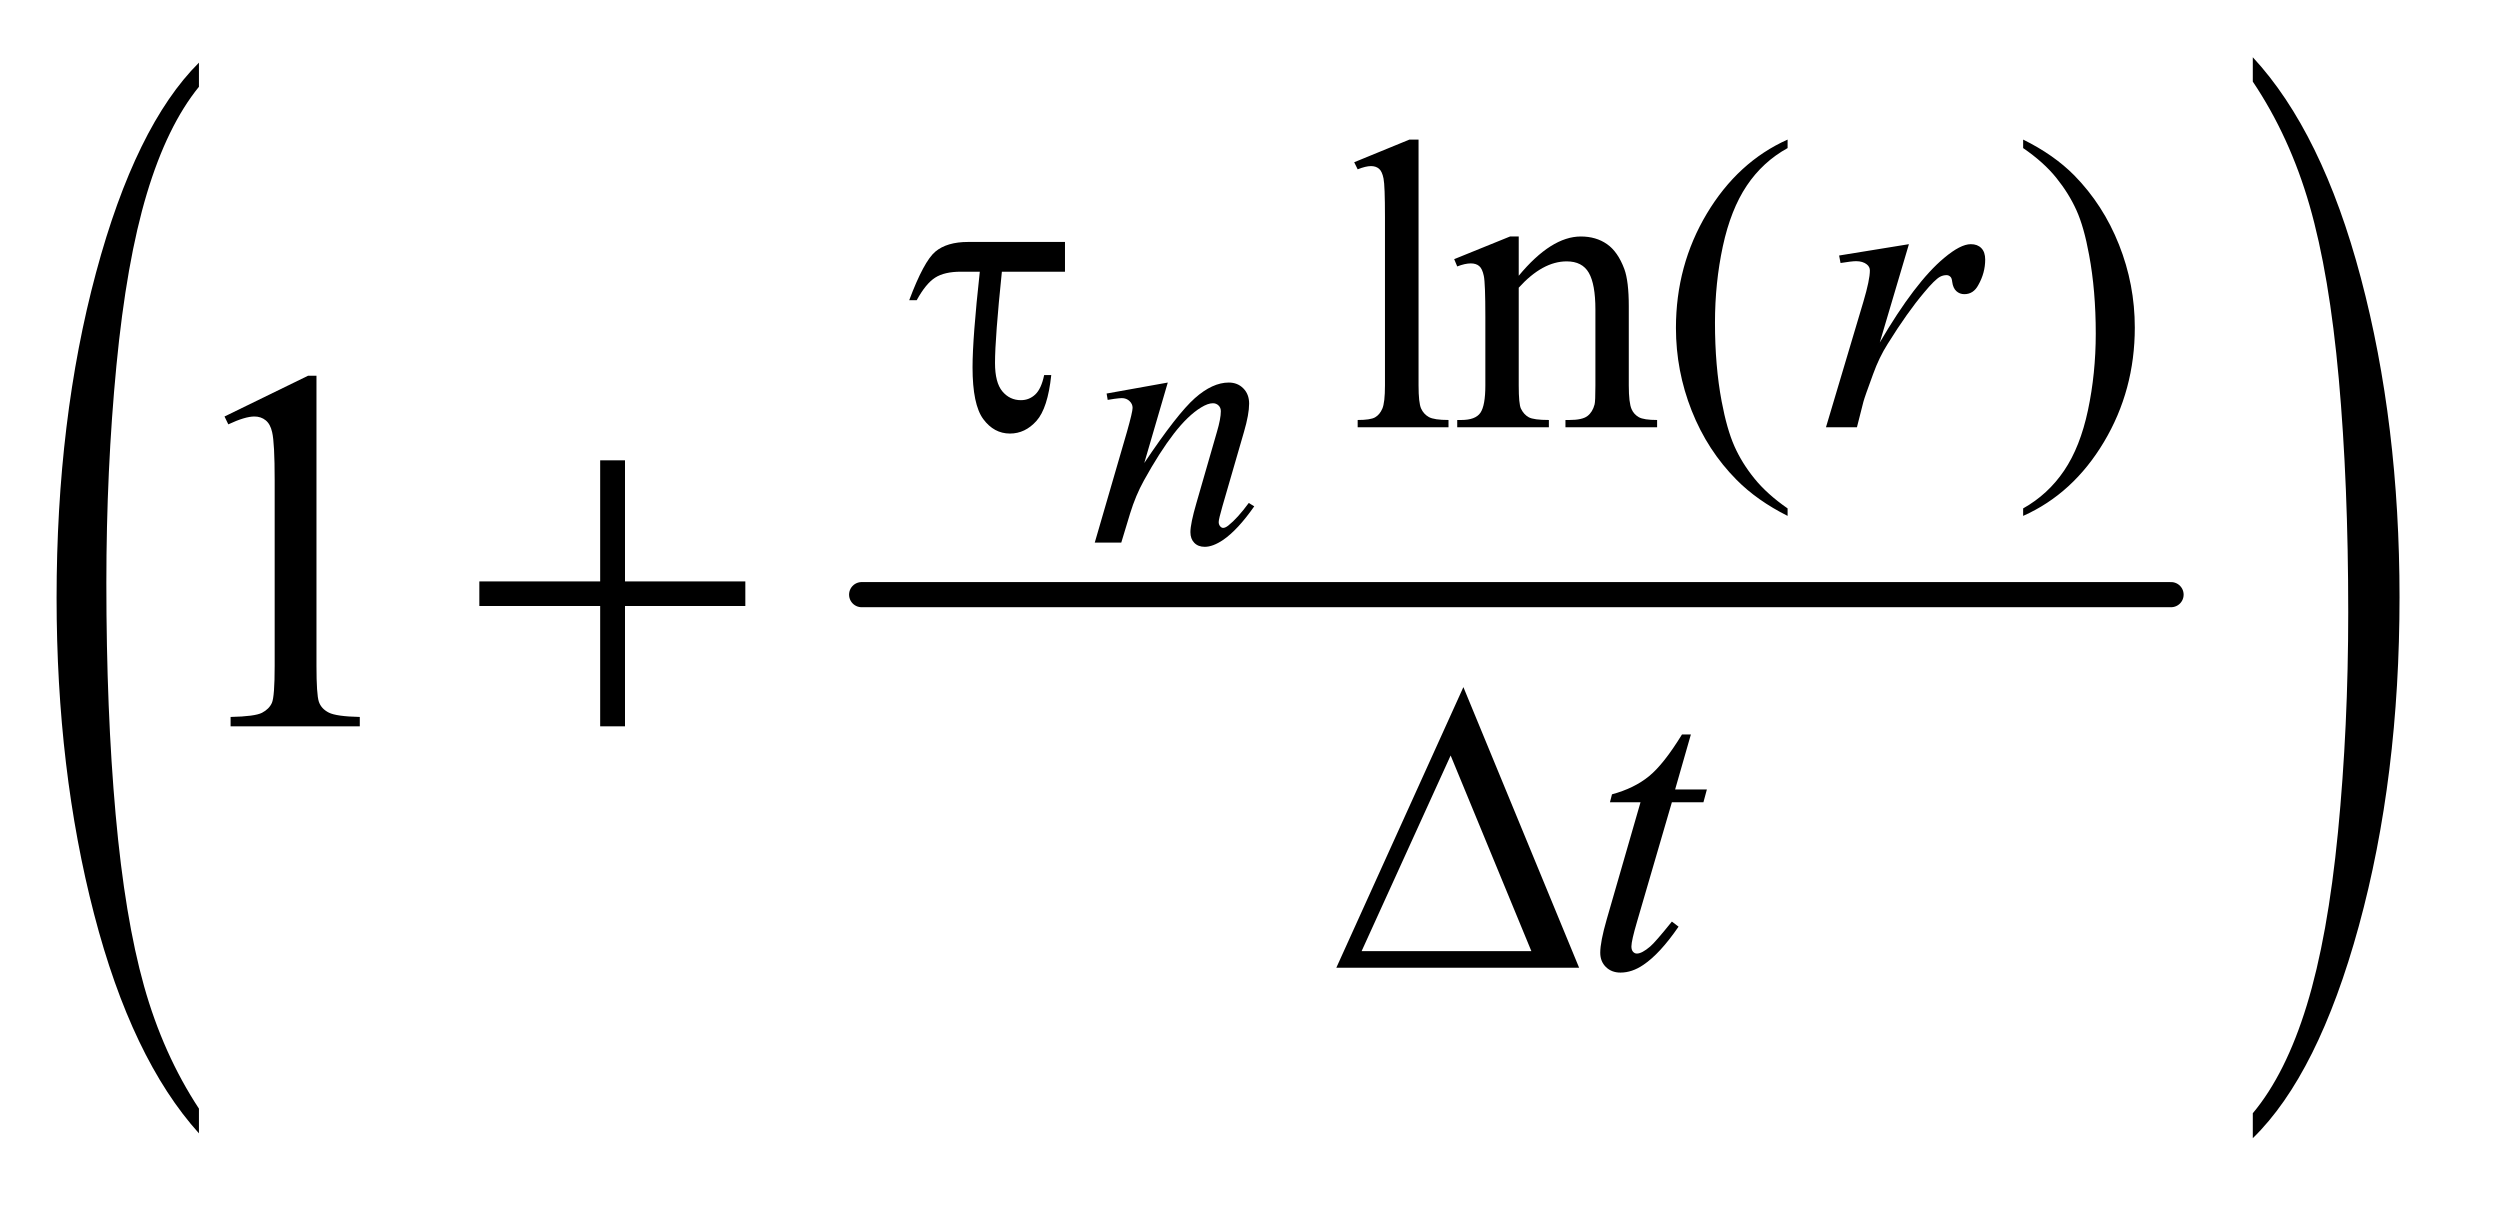 <?xml version="1.0" encoding="UTF-8"?>
<!DOCTYPE svg PUBLIC '-//W3C//DTD SVG 1.0//EN'
          'http://www.w3.org/TR/2001/REC-SVG-20010904/DTD/svg10.dtd'>
<svg stroke-dasharray="none" shape-rendering="auto" xmlns="http://www.w3.org/2000/svg" font-family="'Dialog'" text-rendering="auto" width="68" fill-opacity="1" color-interpolation="auto" color-rendering="auto" preserveAspectRatio="xMidYMid meet" font-size="12px" viewBox="0 0 68 33" fill="black" xmlns:xlink="http://www.w3.org/1999/xlink" stroke="black" image-rendering="auto" stroke-miterlimit="10" stroke-linecap="square" stroke-linejoin="miter" font-style="normal" stroke-width="1" height="33" stroke-dashoffset="0" font-weight="normal" stroke-opacity="1"
><!--Generated by the Batik Graphics2D SVG Generator--><defs id="genericDefs"
  /><g
  ><defs id="defs1"
    ><clipPath clipPathUnits="userSpaceOnUse" id="clipPath1"
      ><path d="M1.435 1.393 L44.228 1.393 L44.228 22.157 L1.435 22.157 L1.435 1.393 Z"
      /></clipPath
      ><clipPath clipPathUnits="userSpaceOnUse" id="clipPath2"
      ><path d="M45.832 44.663 L45.832 710.178 L1413.028 710.178 L1413.028 44.663 Z"
      /></clipPath
      ><clipPath clipPathUnits="userSpaceOnUse" id="clipPath3"
      ><path d="M7.634 44.663 L7.634 710.178 L3009.47 710.178 L3009.47 44.663 Z"
      /></clipPath
      ><clipPath clipPathUnits="userSpaceOnUse" id="clipPath4"
      ><path d="M7.634 44.663 L7.634 710.178 L1440 710.178 L1440 44.663 Z"
      /></clipPath
      ><clipPath clipPathUnits="userSpaceOnUse" id="clipPath5"
      ><path d="M1.435 1.393 L1.435 22.157 L44.228 22.157 L44.228 1.393 Z"
      /></clipPath
      ><clipPath clipPathUnits="userSpaceOnUse" id="clipPath6"
      ><path d="M0 36.075 L0 713.894 L1536 713.894 L1536 36.075 Z"
      /></clipPath
    ></defs
    ><g stroke-width="14" transform="scale(1.576,1.576) translate(-1.435,-1.393) matrix(0.031,0,0,0.031,0,0)" stroke-linejoin="round" stroke-linecap="round"
    ><line y2="376" fill="none" x1="526" clip-path="url(#clipPath2)" x2="1255" y1="376"
    /></g
    ><g transform="matrix(0.022,0,0,0.049,-0.172,-2.196)"
    ><path d="M253.781 660.219 L253.781 673.938 Q170.562 632.484 124.172 552.281 Q77.781 472.094 77.781 376.766 Q77.781 277.609 126.562 196.141 Q175.344 114.672 253.781 79.594 L253.781 92.984 Q214.562 114.672 189.375 152.297 Q164.188 189.922 151.75 247.797 Q139.312 305.656 139.312 368.469 Q139.312 439.578 150.797 496.969 Q162.281 554.359 185.875 592.141 Q209.469 629.938 253.781 660.219 Z" stroke="none" clip-path="url(#clipPath4)"
    /></g
    ><g transform="matrix(0.049,0,0,0.049,-2.26,-2.196)"
    ><path d="M833.562 122.297 L833.562 258.75 Q833.562 268.406 834.969 271.562 Q836.375 274.703 839.297 276.328 Q842.219 277.953 850.188 277.953 L850.188 282 L799.766 282 L799.766 277.953 Q806.828 277.953 809.406 276.5 Q812 275.031 813.453 271.672 Q814.922 268.297 814.922 258.75 L814.922 165.312 Q814.922 147.906 814.125 143.922 Q813.344 139.938 811.61 138.484 Q809.875 137.016 807.172 137.016 Q804.25 137.016 799.766 138.812 L797.844 134.875 L828.516 122.297 ZM889.172 197.891 Q907.25 176.094 923.656 176.094 Q932.078 176.094 938.141 180.312 Q944.203 184.516 947.797 194.172 Q950.266 200.922 950.266 214.844 L950.266 258.75 Q950.266 268.516 951.844 272 Q953.078 274.812 955.828 276.391 Q958.578 277.953 965.984 277.953 L965.984 282 L915.109 282 L915.109 277.953 L917.25 277.953 Q924.438 277.953 927.297 275.766 Q930.172 273.578 931.281 269.312 Q931.734 267.625 931.734 258.75 L931.734 216.641 Q931.734 202.594 928.078 196.25 Q924.437 189.906 915.797 189.906 Q902.422 189.906 889.172 204.516 L889.172 258.75 Q889.172 269.203 890.406 271.672 Q891.984 274.922 894.734 276.438 Q897.484 277.953 905.906 277.953 L905.906 282 L855.031 282 L855.031 277.953 L857.281 277.953 Q865.141 277.953 867.891 273.969 Q870.641 269.984 870.641 258.75 L870.641 220.562 Q870.641 202.031 869.797 198 Q868.953 193.953 867.219 192.5 Q865.484 191.031 862.562 191.031 Q859.406 191.031 855.031 192.719 L853.344 188.672 L884.344 176.094 L889.172 176.094 ZM1038.422 327.031 L1038.422 331.188 Q1021.469 322.656 1010.125 311.203 Q993.953 294.922 985.188 272.797 Q976.438 250.672 976.438 226.859 Q976.438 192.047 993.609 163.359 Q1010.797 134.656 1038.422 122.297 L1038.422 127.016 Q1024.609 134.656 1015.734 147.906 Q1006.875 161.156 1002.484 181.484 Q998.109 201.812 998.109 223.938 Q998.109 247.969 1001.812 267.625 Q1004.734 283.125 1008.891 292.5 Q1013.047 301.875 1020.062 310.516 Q1027.078 319.172 1038.422 327.031 ZM1169.172 127.016 L1169.172 122.297 Q1186.234 130.719 1197.578 142.188 Q1213.641 158.578 1222.391 180.656 Q1231.156 202.719 1231.156 226.641 Q1231.156 261.453 1214.031 290.141 Q1196.906 318.844 1169.172 331.188 L1169.172 327.031 Q1182.985 319.281 1191.906 306.078 Q1200.844 292.891 1205.156 272.516 Q1209.485 252.125 1209.485 230 Q1209.485 206.078 1205.781 186.312 Q1202.969 170.812 1198.75 161.5 Q1194.547 152.172 1187.578 143.531 Q1180.625 134.875 1169.172 127.016 Z" stroke="none" clip-path="url(#clipPath2)"
    /></g
    ><g transform="matrix(0.049,0,0,0.049,-2.26,-2.196)"
    ><path d="M170.75 276.016 L217.156 253.375 L221.797 253.375 L221.797 414.391 Q221.797 430.422 223.125 434.359 Q224.469 438.297 228.688 440.406 Q232.906 442.516 245.844 442.797 L245.844 448 L174.125 448 L174.125 442.797 Q187.625 442.516 191.562 440.484 Q195.5 438.438 197.047 435 Q198.594 431.547 198.594 414.391 L198.594 311.453 Q198.594 290.641 197.188 284.734 Q196.203 280.234 193.594 278.125 Q191 276.016 187.344 276.016 Q182.141 276.016 172.859 280.375 Z" stroke="none" clip-path="url(#clipPath2)"
    /></g
    ><g transform="matrix(0.049,0,0,0.049,-2.26,-2.196)"
    ><path d="M694.359 257.172 L681.312 301.828 Q699.656 274.453 709.422 265.812 Q719.188 257.172 728.219 257.172 Q733.125 257.172 736.312 260.422 Q739.516 263.656 739.516 268.859 Q739.516 274.75 736.656 284.562 L724.688 325.875 Q722.625 333.047 722.625 334.609 Q722.625 335.984 723.406 336.922 Q724.203 337.859 725.078 337.859 Q726.266 337.859 727.922 336.578 Q733.125 332.453 739.312 324.016 L742.359 325.875 Q733.234 338.938 725.078 344.531 Q719.391 348.359 714.875 348.359 Q711.25 348.359 709.078 346.141 Q706.922 343.938 706.922 340.203 Q706.922 335.5 710.266 324.016 L721.641 284.562 Q723.812 277.203 723.812 273.078 Q723.812 271.109 722.531 269.891 Q721.25 268.656 719.39 268.656 Q716.64 268.656 712.812 271.016 Q705.547 275.438 697.687 285.594 Q689.844 295.75 681.109 311.547 Q676.5 319.89 673.453 329.812 L668.547 346 L653.828 346 L671.687 284.562 Q674.828 273.469 674.828 271.219 Q674.828 269.047 673.109 267.438 Q671.391 265.812 668.844 265.812 Q667.672 265.812 664.719 266.203 L661 266.797 L660.406 263.266 Z" stroke="none" clip-path="url(#clipPath2)"
    /></g
    ><g transform="matrix(0.049,0,0,0.049,-2.26,-2.196)"
    ><path d="M1067.016 186.656 L1105.766 180.359 L1089.594 234.938 Q1109.25 201.359 1125.312 188 Q1134.406 180.359 1140.125 180.359 Q1143.844 180.359 1145.969 182.562 Q1148.109 184.75 1148.109 188.906 Q1148.109 196.312 1144.281 203.047 Q1141.594 208.109 1136.531 208.109 Q1133.953 208.109 1132.094 206.422 Q1130.25 204.734 1129.797 201.25 Q1129.578 199.125 1128.781 198.438 Q1127.89 197.547 1126.656 197.547 Q1124.75 197.547 1123.062 198.438 Q1120.14 200.016 1114.187 207.203 Q1104.875 218.203 1093.969 235.734 Q1089.25 243.141 1085.89 252.469 Q1081.172 265.266 1080.5 267.844 L1076.906 282 L1059.719 282 L1080.5 212.266 Q1084.094 200.125 1084.094 194.969 Q1084.094 192.938 1082.406 191.594 Q1080.156 189.797 1076.453 189.797 Q1074.094 189.797 1067.812 190.812 Z" stroke="none" clip-path="url(#clipPath2)"
    /></g
    ><g transform="matrix(0.049,0,0,0.049,-2.26,-2.196)"
    ><path d="M984.734 452.516 L975.984 483.062 L993.609 483.062 L991.703 490.141 L974.187 490.141 L954.859 556.391 Q951.719 567.062 951.719 570.203 Q951.719 572.109 952.609 573.125 Q953.515 574.141 954.75 574.141 Q957.562 574.141 962.172 570.203 Q964.859 567.969 974.187 556.391 L977.891 559.203 Q967.562 574.25 958.344 580.422 Q952.062 584.703 945.656 584.703 Q940.719 584.703 937.562 581.609 Q934.422 578.516 934.422 573.688 Q934.422 567.625 938.015 555.156 L956.781 490.141 L939.812 490.141 L940.937 485.75 Q953.297 482.391 961.484 475.703 Q969.687 469.016 979.797 452.516 Z" stroke="none" clip-path="url(#clipPath2)"
    /></g
    ><g transform="matrix(0.049,0,0,0.049,-2.26,-2.196)"
    ><path d="M637.297 179.125 L637.297 195.641 L602.266 195.641 Q598.453 232.578 598.453 246.281 Q598.453 257.188 602.547 262.078 Q606.641 266.953 612.828 266.953 Q617.422 266.953 620.781 263.812 Q624.156 260.656 625.734 253.031 L629.672 253.031 Q627.75 271.438 621.453 278.469 Q615.172 285.484 606.75 285.484 Q597.891 285.484 591.937 277.453 Q585.984 269.422 585.984 248.75 Q585.984 232.469 590.015 195.641 L579.469 195.641 Q570.375 195.641 565.203 198.953 Q560.031 202.266 554.984 211.469 L550.828 211.469 Q558.922 189.906 565.312 184.516 Q571.719 179.125 583.515 179.125 Z" stroke="none" clip-path="url(#clipPath2)"
    /></g
    ><g transform="matrix(0.049,0,0,0.049,-2.26,-2.196)"
    ><path d="M922.688 582 L787.922 582 L858.453 426.234 ZM896.188 572.797 L851.375 464.188 L801.953 572.797 Z" stroke="none" clip-path="url(#clipPath2)"
    /></g
    ><g transform="matrix(0.049,0,0,0.049,-2.26,-2.196)"
    ><path d="M379.281 300.344 L393.062 300.344 L393.062 367.562 L459.859 367.562 L459.859 381.203 L393.062 381.203 L393.062 448 L379.281 448 L379.281 381.203 L312.203 381.203 L312.203 367.562 L379.281 367.562 Z" stroke="none" clip-path="url(#clipPath2)"
    /></g
    ><g transform="matrix(0.022,0,0,0.048,32.329,-1.741)"
    ><path d="M1315.781 82.516 L1315.781 68.719 Q1401.562 111.109 1449.375 193.75 Q1497.188 276.391 1497.188 374.656 Q1497.188 476.844 1446.906 560.969 Q1396.625 645.094 1315.781 681.25 L1315.781 667.109 Q1356.531 644.766 1382.485 605.984 Q1408.453 567.219 1421.11 507.75 Q1433.766 448.266 1433.766 383.188 Q1433.766 310.25 1422.094 250.938 Q1410.422 191.609 1385.938 152.672 Q1361.469 113.734 1315.782 82.516 Z" stroke="none" clip-path="url(#clipPath6)"
    /></g
  ></g
></svg
>
